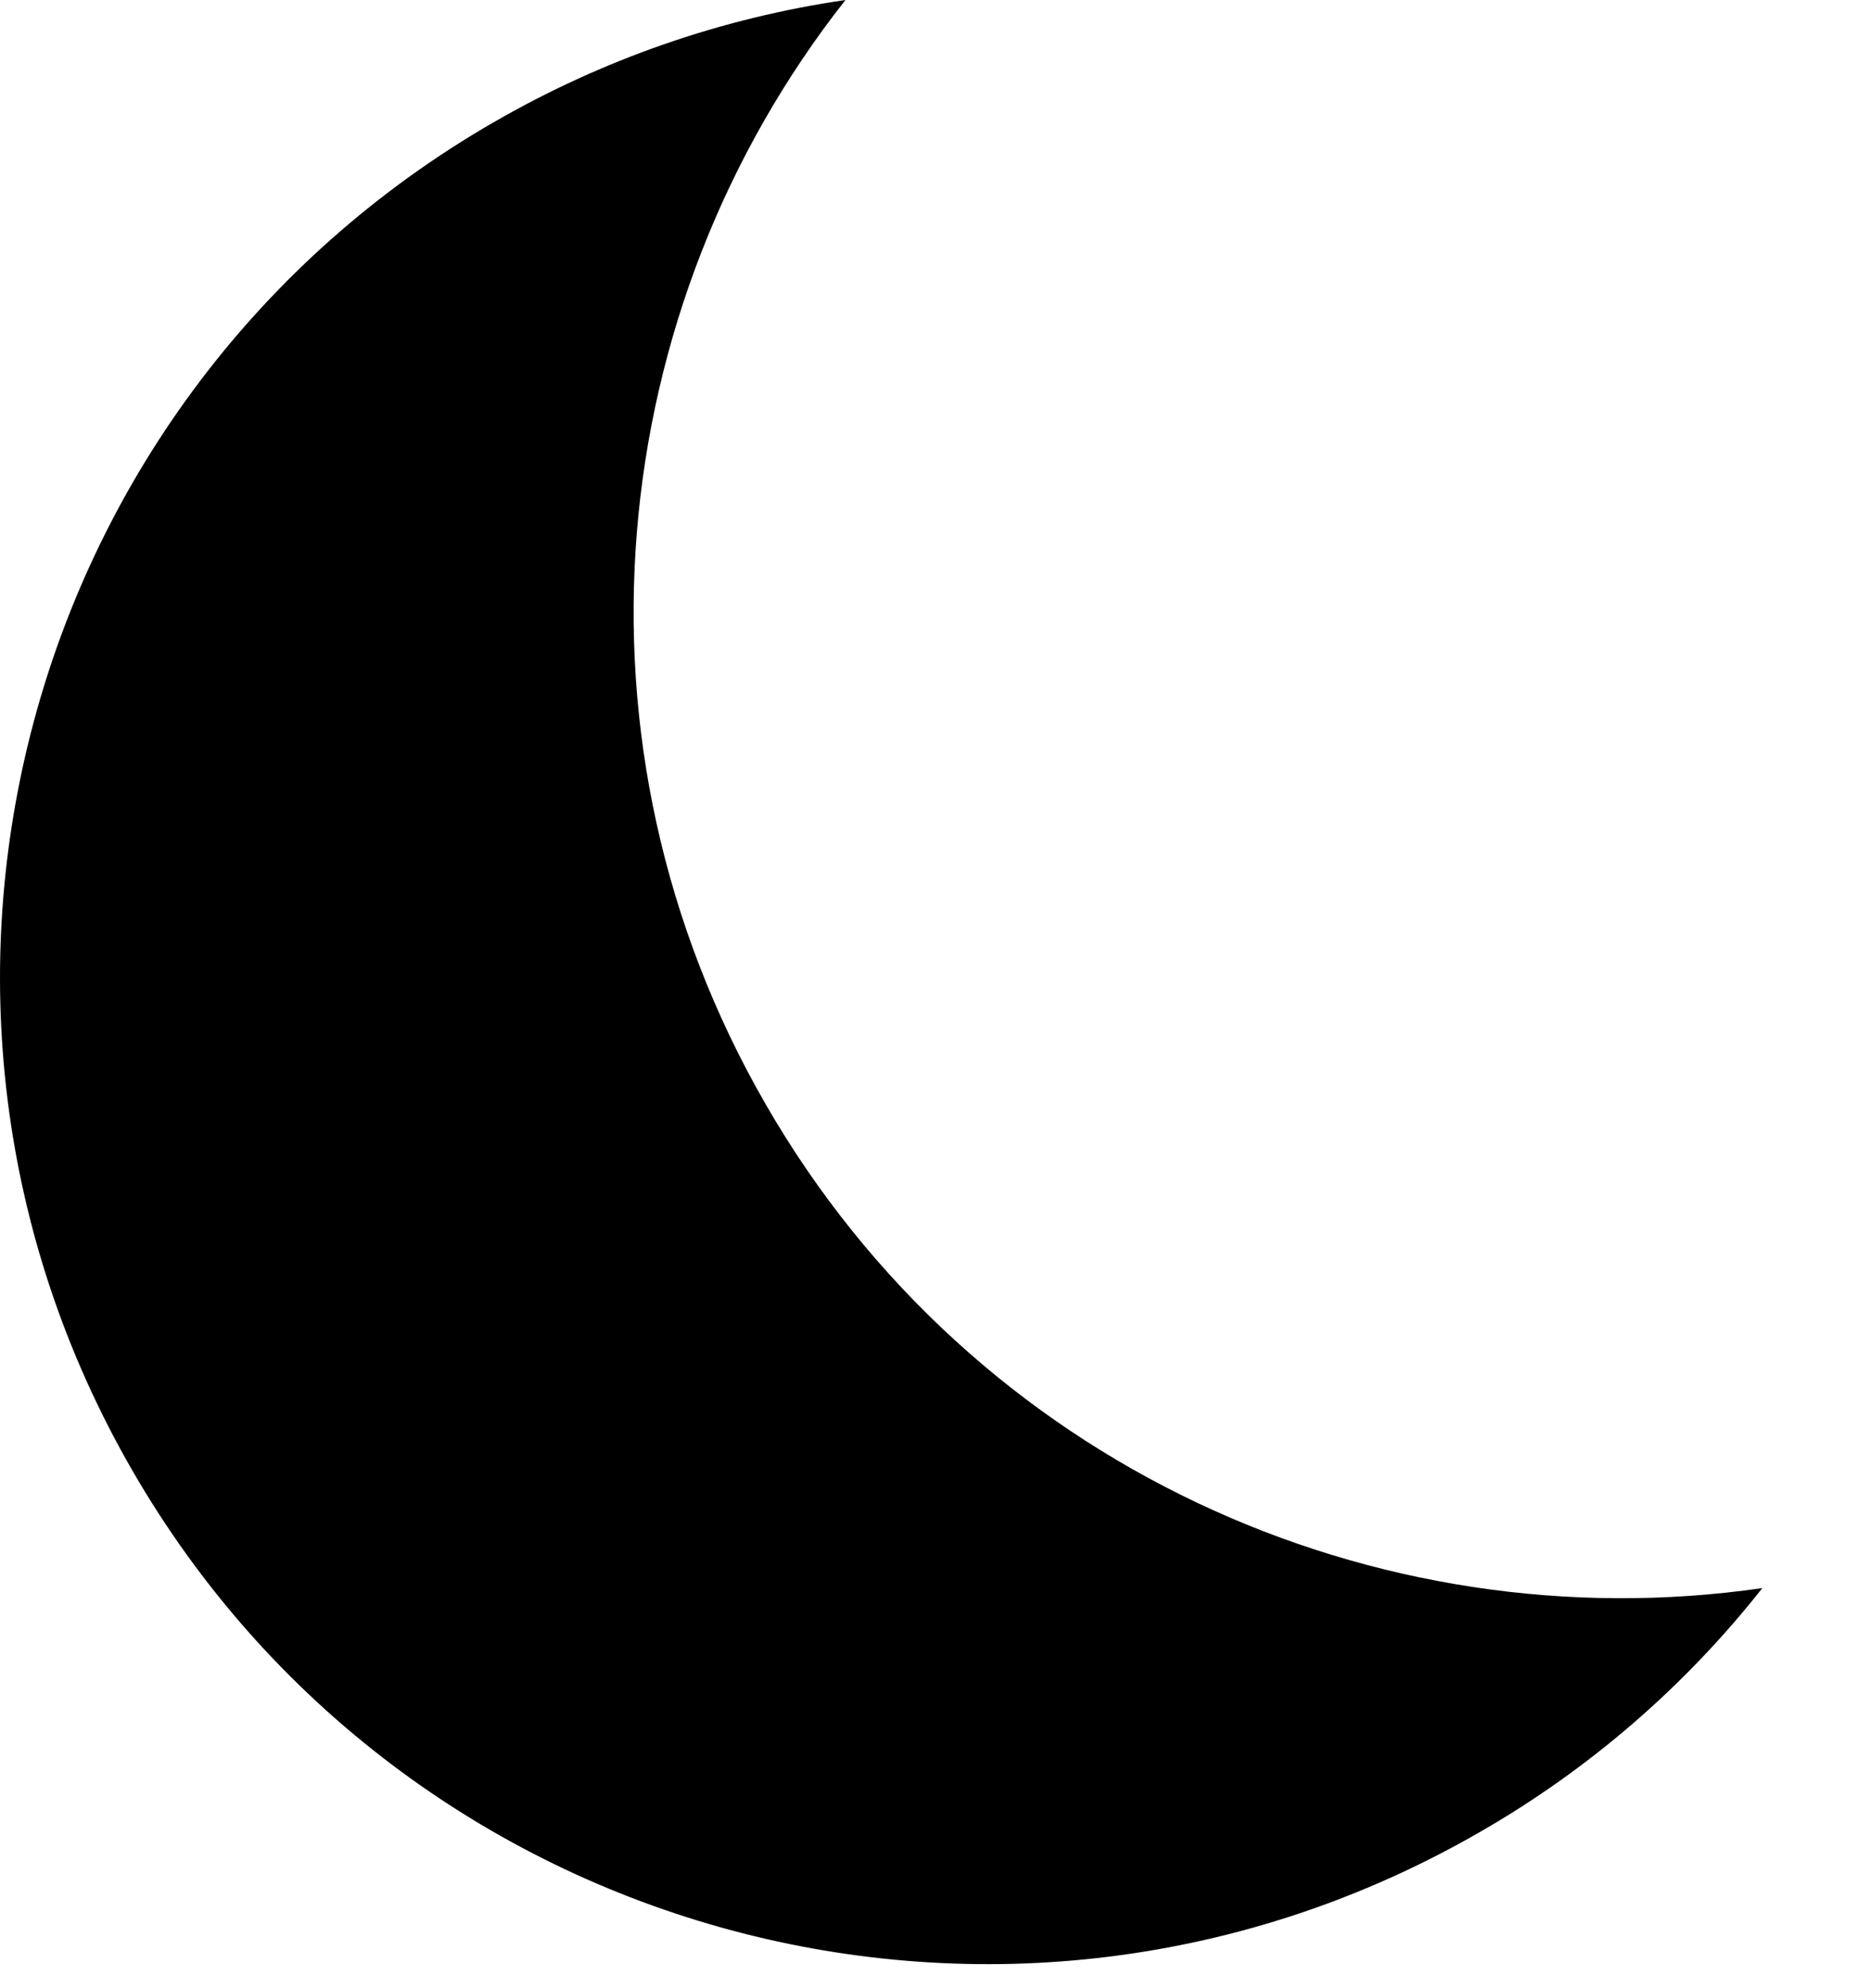 <svg width="16" height="17" viewBox="0 0 16 17" fill="none" xmlns="http://www.w3.org/2000/svg">
<path fill-rule="evenodd" clip-rule="evenodd" d="M4.221 1.046C5.149 0.509 6.17 0.154 7.23 0C5.157 2.632 4.772 6.366 6.55 9.446C8.327 12.526 11.755 14.059 15.071 13.579L15.07 13.58C14.407 14.421 13.589 15.128 12.66 15.662C8.624 17.993 3.463 16.61 1.132 12.574C-1.198 8.537 0.184 3.375 4.222 1.045" fill="black"/>
</svg>
